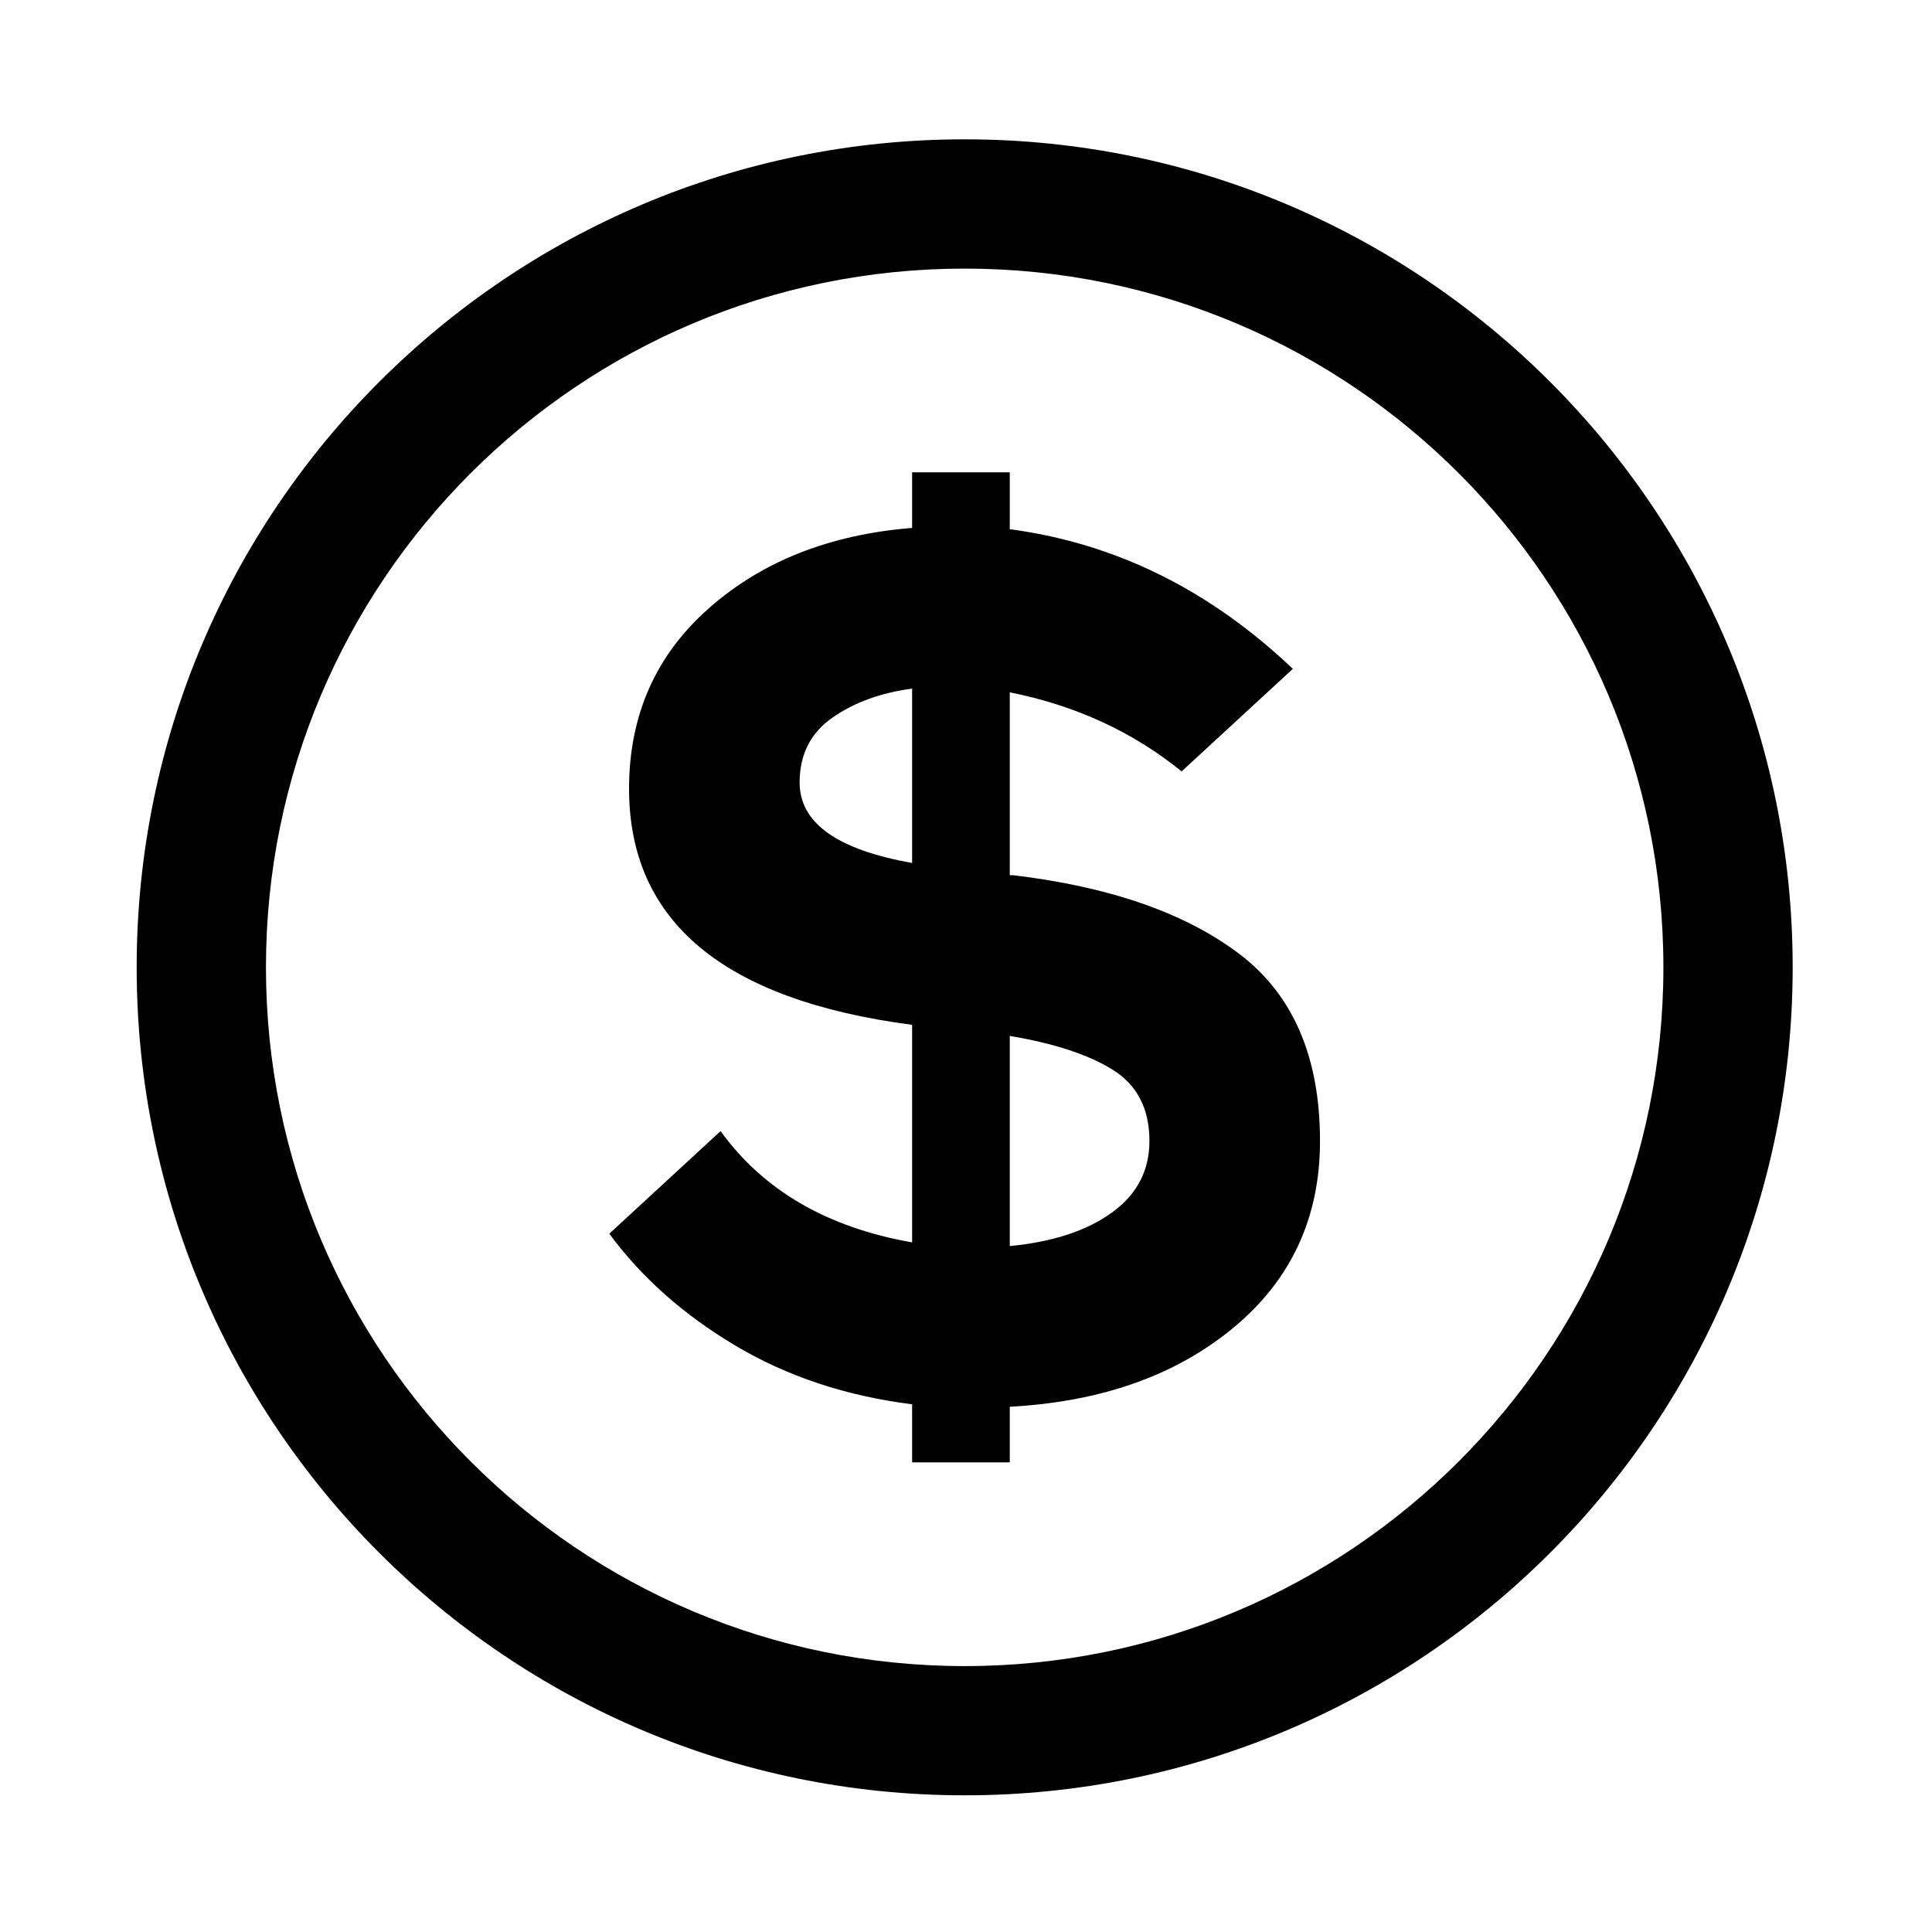 <?xml version="1.0" encoding="UTF-8"?> <!-- Creator: CorelDRAW --> <svg xmlns="http://www.w3.org/2000/svg" xmlns:xlink="http://www.w3.org/1999/xlink" xmlns:xodm="http://www.corel.com/coreldraw/odm/2003" xml:space="preserve" width="35mm" height="35mm" style="shape-rendering:geometricPrecision; text-rendering:geometricPrecision; image-rendering:optimizeQuality; fill-rule:evenodd; clip-rule:evenodd" viewBox="0 0 3500 3500"> <defs> <style type="text/css"> <![CDATA[ .fil0 {fill:black;fill-rule:nonzero} ]]> </style> </defs> <g id="Слой_x0020_1">  <g id="_2129559852416"> <path class="fil0" d="M1747.6 252.39c414.2,0 789.2,168 1060.6,439.4 271.5,271.4 439.4,646.5 439.4,1060.6 0,414.2 -167.9,789.2 -439.4,1060.7 -271.4,271.4 -646.4,439.3 -1060.6,439.3 -414.2,0 -789.2,-167.9 -1060.6,-439.3 -271.5,-271.5 -439.4,-646.5 -439.4,-1060.7 0,-414.1 167.9,-789.2 439.4,-1060.6 271.4,-271.4 646.4,-439.4 1060.6,-439.4zm895.1 605c-229.1,-229.1 -545.5,-370.8 -895.1,-370.8 -349.6,0 -666,141.7 -895.1,370.8 -229,229 -370.7,545.5 -370.7,895 0,349.6 141.7,666.1 370.7,895.1 229.1,229.1 545.5,370.8 895.1,370.8 349.6,0 666,-141.7 895.1,-370.8 229,-229 370.7,-545.5 370.7,-895.1 0,-349.5 -141.7,-666 -370.7,-895z"></path> <path class="fil0" d="M2391.3 2067.09c0,138.8 -52.2,251.5 -156.7,338.1 -104.5,86.6 -239.6,134.3 -405.3,143.3l0 100.7 -176.9 0 0 -105.2c-119.4,-14.9 -226.1,-50.4 -320.2,-106.3 -94,-56 -170.1,-123.6 -228.4,-202.7l201.6 -185.9c77.6,107.5 193.3,174.7 347,201.6l0 -394.1c-341.8,-44.8 -512.8,-187.4 -512.8,-427.7 0,-132.9 48.2,-241.8 144.5,-326.9 96.3,-85.1 219,-133.6 368.3,-145.6l0 -100.7 176.9 0 0 103c191.1,25.4 362,109.7 512.8,253l-201.5 185.8c-88.1,-71.6 -191.8,-119.4 -311.3,-143.3l0 331.4 6.7 0c174.7,20.9 310.9,68.3 408.7,142.2 97.8,73.9 146.6,187 146.6,339.3zm-942.7 -649.4c0,73.1 68,121.7 203.8,145.6l0 -315.8c-56.7,7.5 -104.8,25 -144.4,52.6 -39.6,27.7 -59.4,66.8 -59.4,117.6zm380.7 459l0 380.7c77.6,-7.5 139.2,-27.6 184.7,-60.5 45.6,-32.8 68.3,-76.1 68.3,-129.8 0,-58.3 -22,-101.2 -66,-128.8 -44,-27.6 -106.4,-48.1 -187,-61.6z"></path> </g> </g> </svg> 